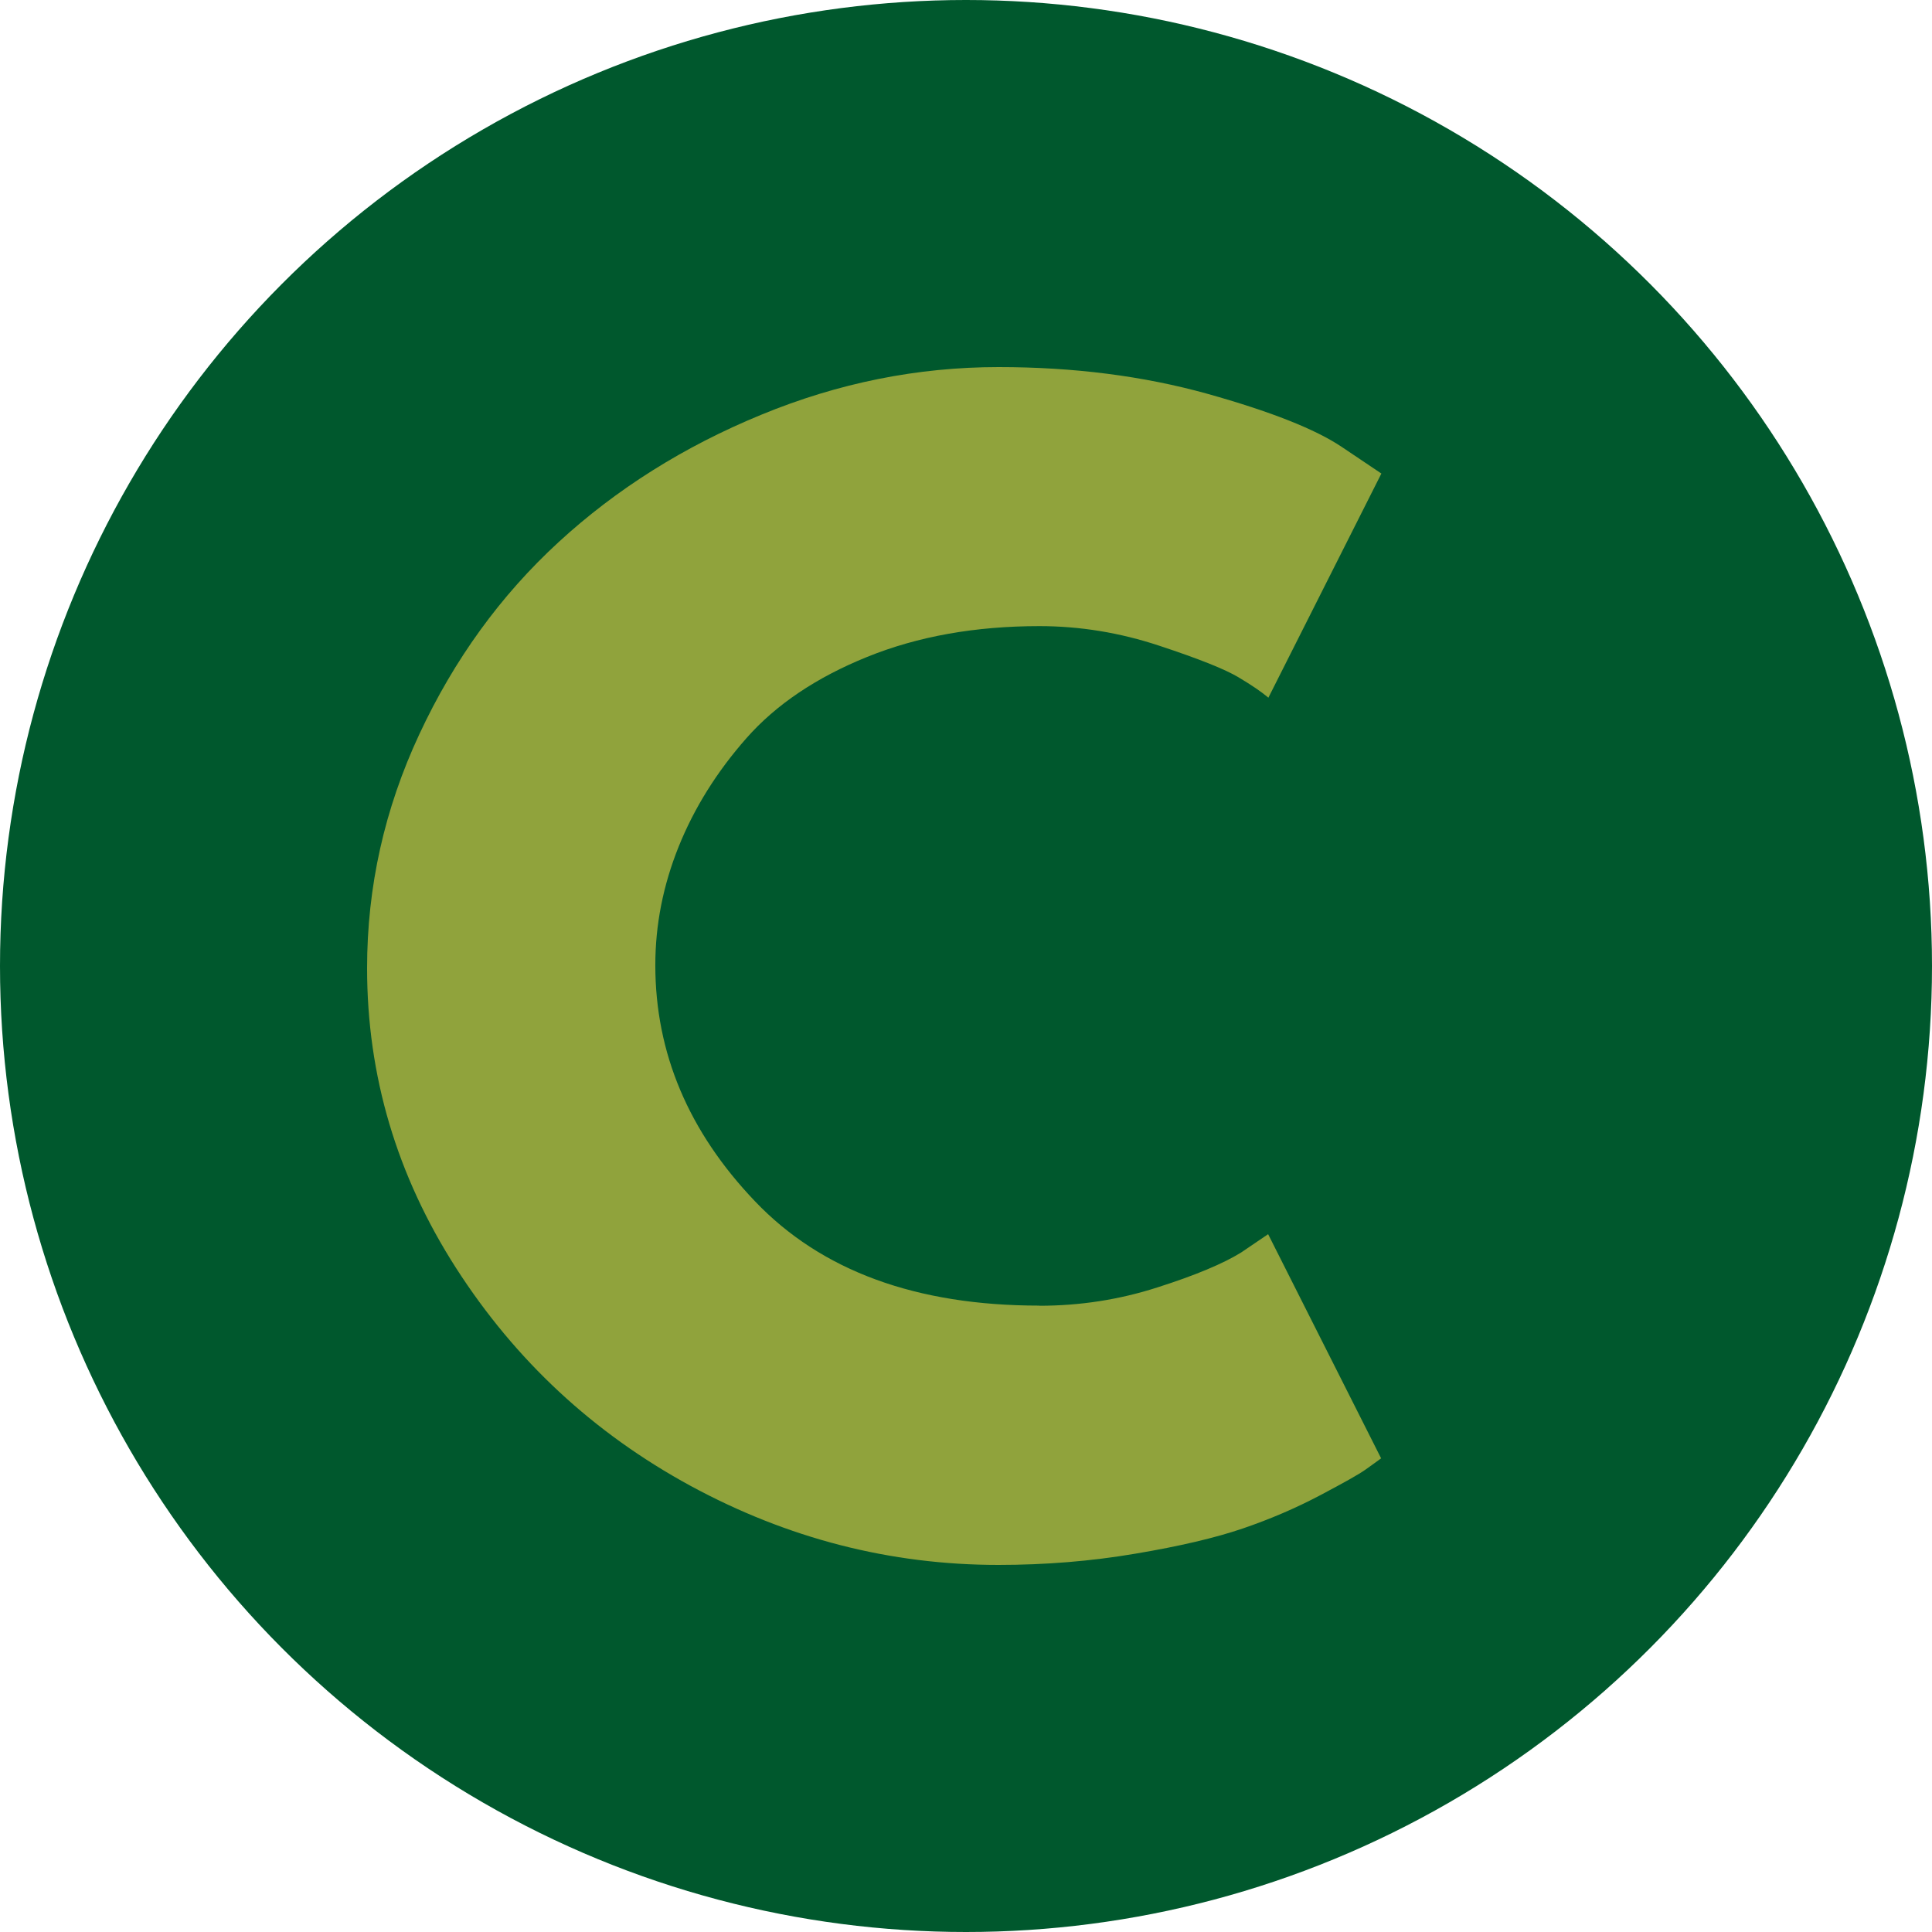 <?xml version="1.0" encoding="UTF-8"?> <svg xmlns="http://www.w3.org/2000/svg" width="200" height="200" viewBox="0 0 200 200" fill="none"><g clip-path="url(#clip0_6540_737)"><circle cx="100" cy="100" r="100" fill="#00582D"></circle><path d="M107.587 135.171C111.775 135.171 115.843 134.549 119.791 133.279C123.739 132.022 126.634 130.805 128.488 129.654L131.276 127.762L142.973 150.967C142.587 151.258 142.04 151.641 141.359 152.131C140.679 152.62 139.092 153.507 136.611 154.816C134.13 156.126 131.476 157.264 128.648 158.23C125.82 159.195 122.112 160.068 117.537 160.836C112.949 161.616 108.227 162 103.358 162C92.154 162 81.523 159.261 71.479 153.811C61.436 148.347 53.353 140.833 47.203 131.255C41.068 121.69 38 111.344 38 100.218C38 91.804 39.801 83.734 43.415 75.995C47.017 68.269 51.819 61.641 57.821 56.124C63.81 50.621 70.812 46.215 78.802 42.935C86.792 39.641 94.982 38 103.372 38C111.161 38 118.364 38.926 124.94 40.752C131.516 42.591 136.171 44.43 138.905 46.269L143 49.02L131.302 72.225C130.622 71.643 129.595 70.941 128.221 70.121C126.861 69.301 124.126 68.203 120.031 66.853C115.936 65.491 111.788 64.816 107.6 64.816C100.971 64.816 95.022 65.875 89.766 68.004C84.498 70.135 80.336 72.939 77.268 76.418C74.201 79.898 71.866 83.642 70.252 87.65C68.638 91.672 67.838 95.747 67.838 99.914C67.838 109.003 71.279 117.152 78.149 124.349C85.018 131.559 94.835 135.157 107.6 135.157L107.587 135.171Z" fill="#90A33C"></path></g><defs><clipPath id="clip0_6540_737"><rect width="200" height="200" fill="white"></rect></clipPath></defs></svg> 
